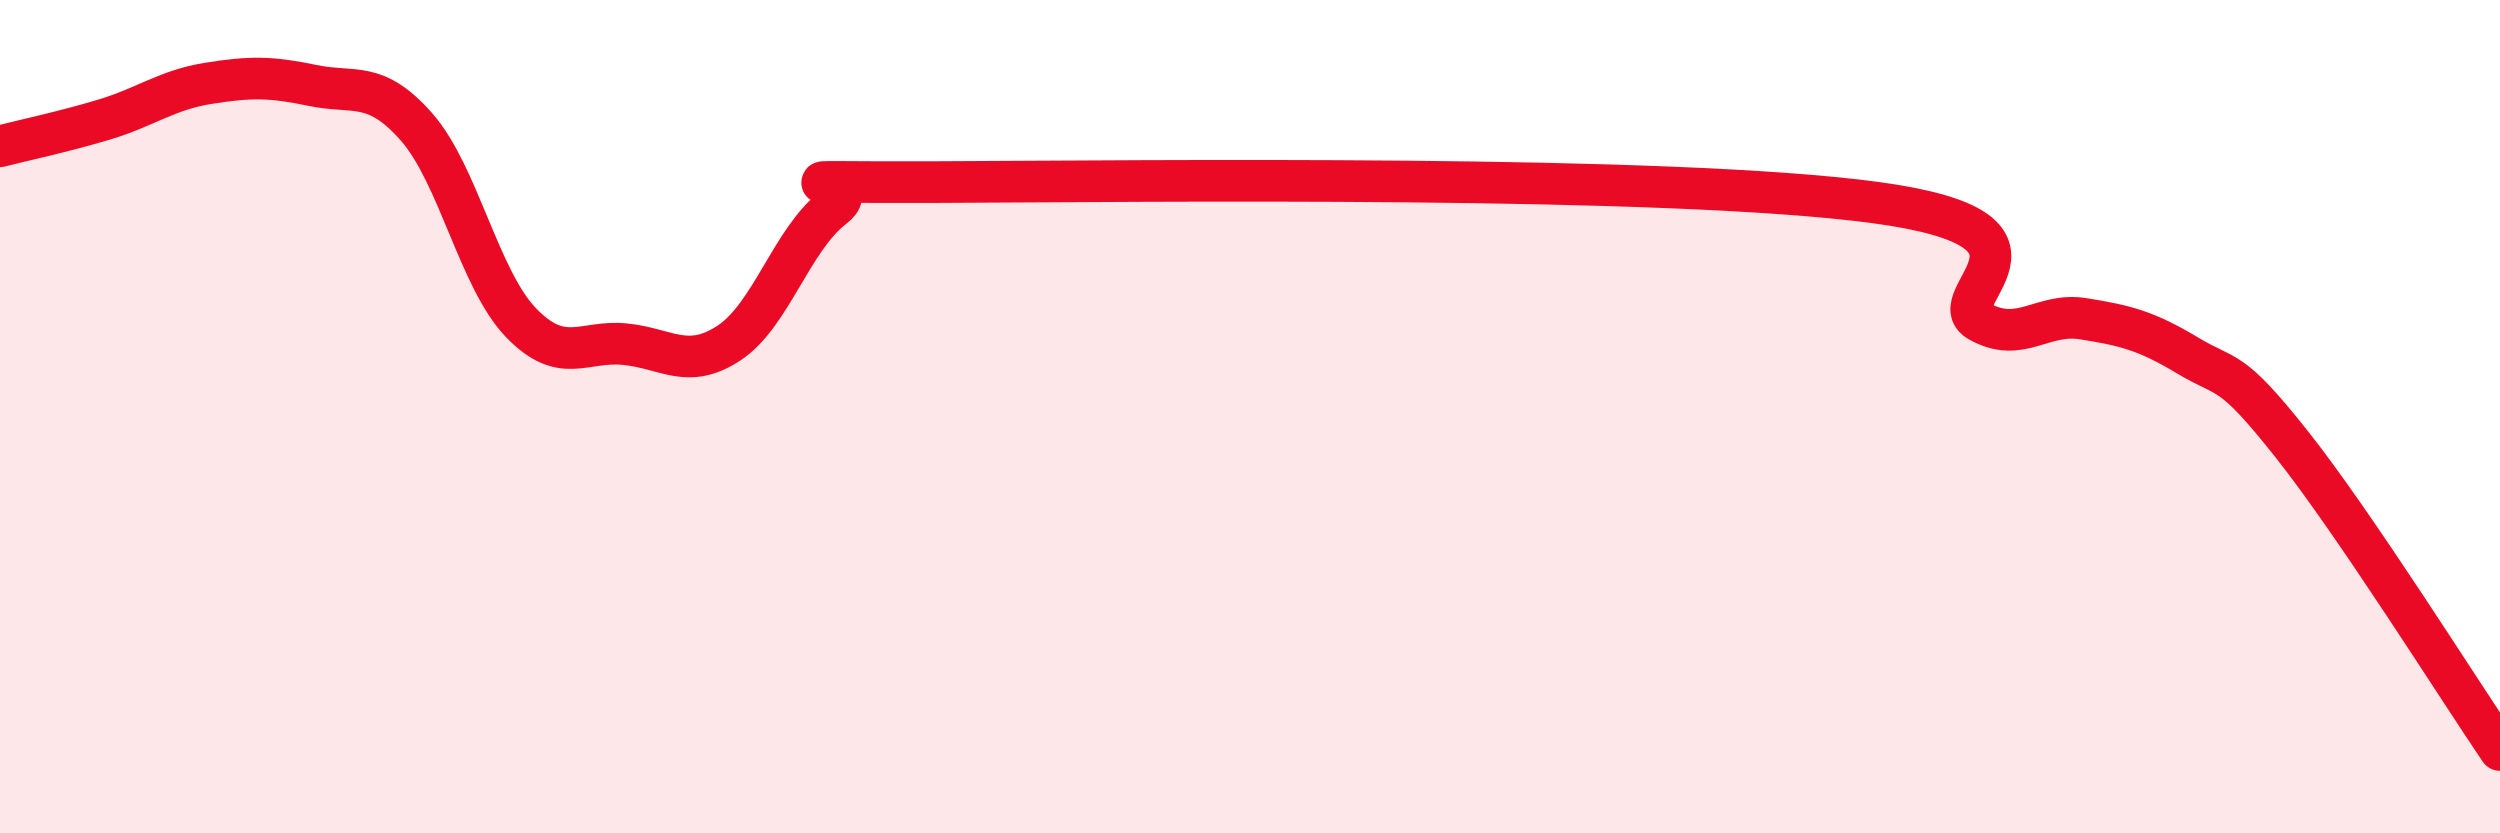 
    <svg width="60" height="20" viewBox="0 0 60 20" xmlns="http://www.w3.org/2000/svg">
      <path
        d="M 0,3.51 C 0.5,3.38 1.5,3.17 2.5,2.87 C 3.5,2.57 4,2.16 5,2 C 6,1.84 6.5,1.84 7.5,2.05 C 8.5,2.26 9,1.91 10,3.05 C 11,4.19 11.5,6.7 12.5,7.74 C 13.5,8.78 14,8.16 15,8.26 C 16,8.36 16.5,8.89 17.5,8.23 C 18.5,7.57 19,5.75 20,4.98 C 21,4.21 17.5,4.39 22.5,4.37 C 27.5,4.35 40,4.19 45,4.86 C 50,5.53 46.5,7.15 47.5,7.71 C 48.5,8.27 49,7.49 50,7.65 C 51,7.81 51.5,7.93 52.5,8.53 C 53.5,9.13 53.5,8.77 55,10.66 C 56.5,12.55 59,16.53 60,18L60 20L0 20Z"
        fill="#EB0A25"
        opacity="0.1"
        stroke-linecap="round"
        stroke-linejoin="round"
      />
      <path
        d="M 0,3.51 C 0.5,3.38 1.5,3.17 2.5,2.87 C 3.5,2.57 4,2.16 5,2 C 6,1.84 6.5,1.84 7.5,2.05 C 8.5,2.26 9,1.91 10,3.05 C 11,4.19 11.5,6.7 12.5,7.74 C 13.5,8.78 14,8.16 15,8.26 C 16,8.36 16.5,8.89 17.5,8.23 C 18.5,7.57 19,5.75 20,4.98 C 21,4.21 17.5,4.39 22.5,4.37 C 27.5,4.35 40,4.19 45,4.86 C 50,5.53 46.5,7.15 47.5,7.71 C 48.5,8.27 49,7.49 50,7.65 C 51,7.81 51.5,7.93 52.5,8.53 C 53.5,9.13 53.5,8.77 55,10.66 C 56.5,12.55 59,16.53 60,18"
        stroke="#EB0A25"
        stroke-width="1"
        fill="none"
        stroke-linecap="round"
        stroke-linejoin="round"
      />
    </svg>
  